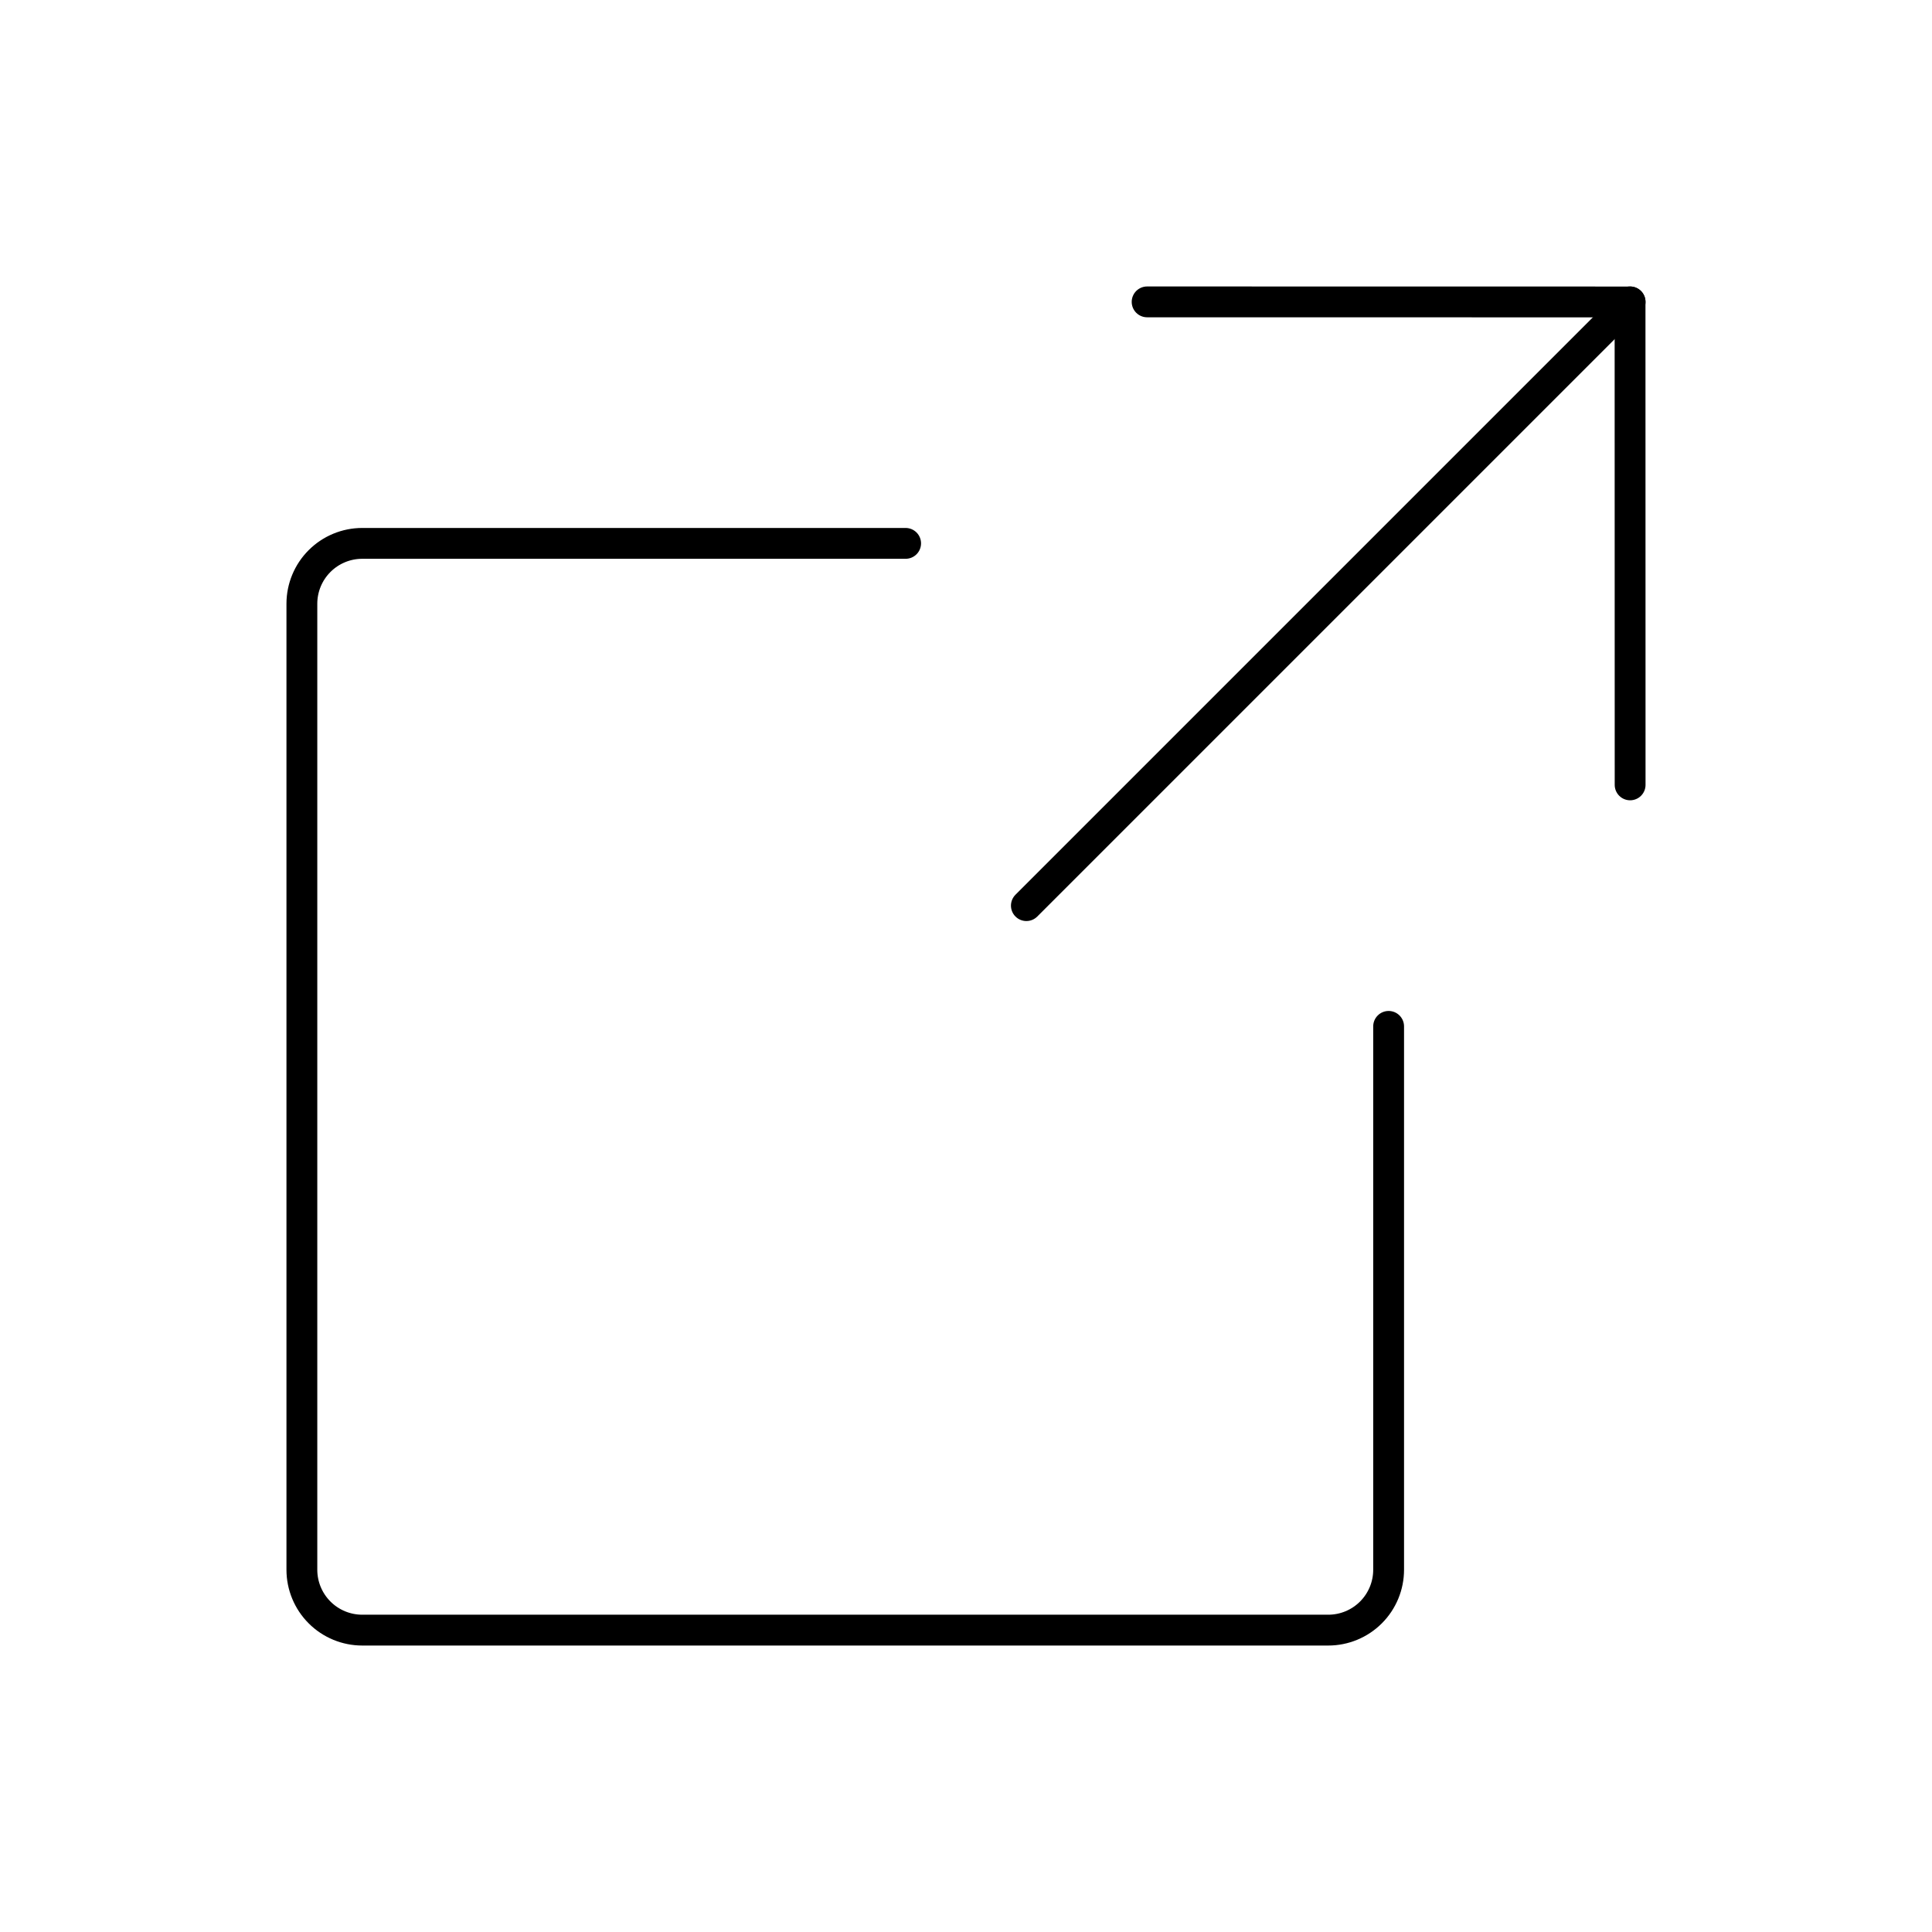 <svg width="188" height="188" viewBox="0 0 188 188" fill="none" xmlns="http://www.w3.org/2000/svg">
<g clip-path="url(#clip0_376_1202)">
<path d="M158.625 76.375L158.618 29.382L111.625 29.375" stroke="black" stroke-width="3" stroke-linecap="round" stroke-linejoin="round"/>
<path d="M99.875 88.125L158.625 29.375" stroke="black" stroke-width="3" stroke-linecap="round" stroke-linejoin="round"/>
<path d="M135.125 99.875V152.75C135.125 154.308 134.506 155.802 133.404 156.904C132.302 158.006 130.808 158.625 129.25 158.625H35.25C33.692 158.625 32.197 158.006 31.096 156.904C29.994 155.802 29.375 154.308 29.375 152.75V58.75C29.375 57.192 29.994 55.697 31.096 54.596C32.197 53.494 33.692 52.875 35.25 52.875H88.125" stroke="black" stroke-width="3" stroke-linecap="round" stroke-linejoin="round"/>
</g>
<defs>
<clipPath id="clip0_376_1202">
<rect width="188" height="188" fill="white"/>
</clipPath>
</defs>
</svg>
